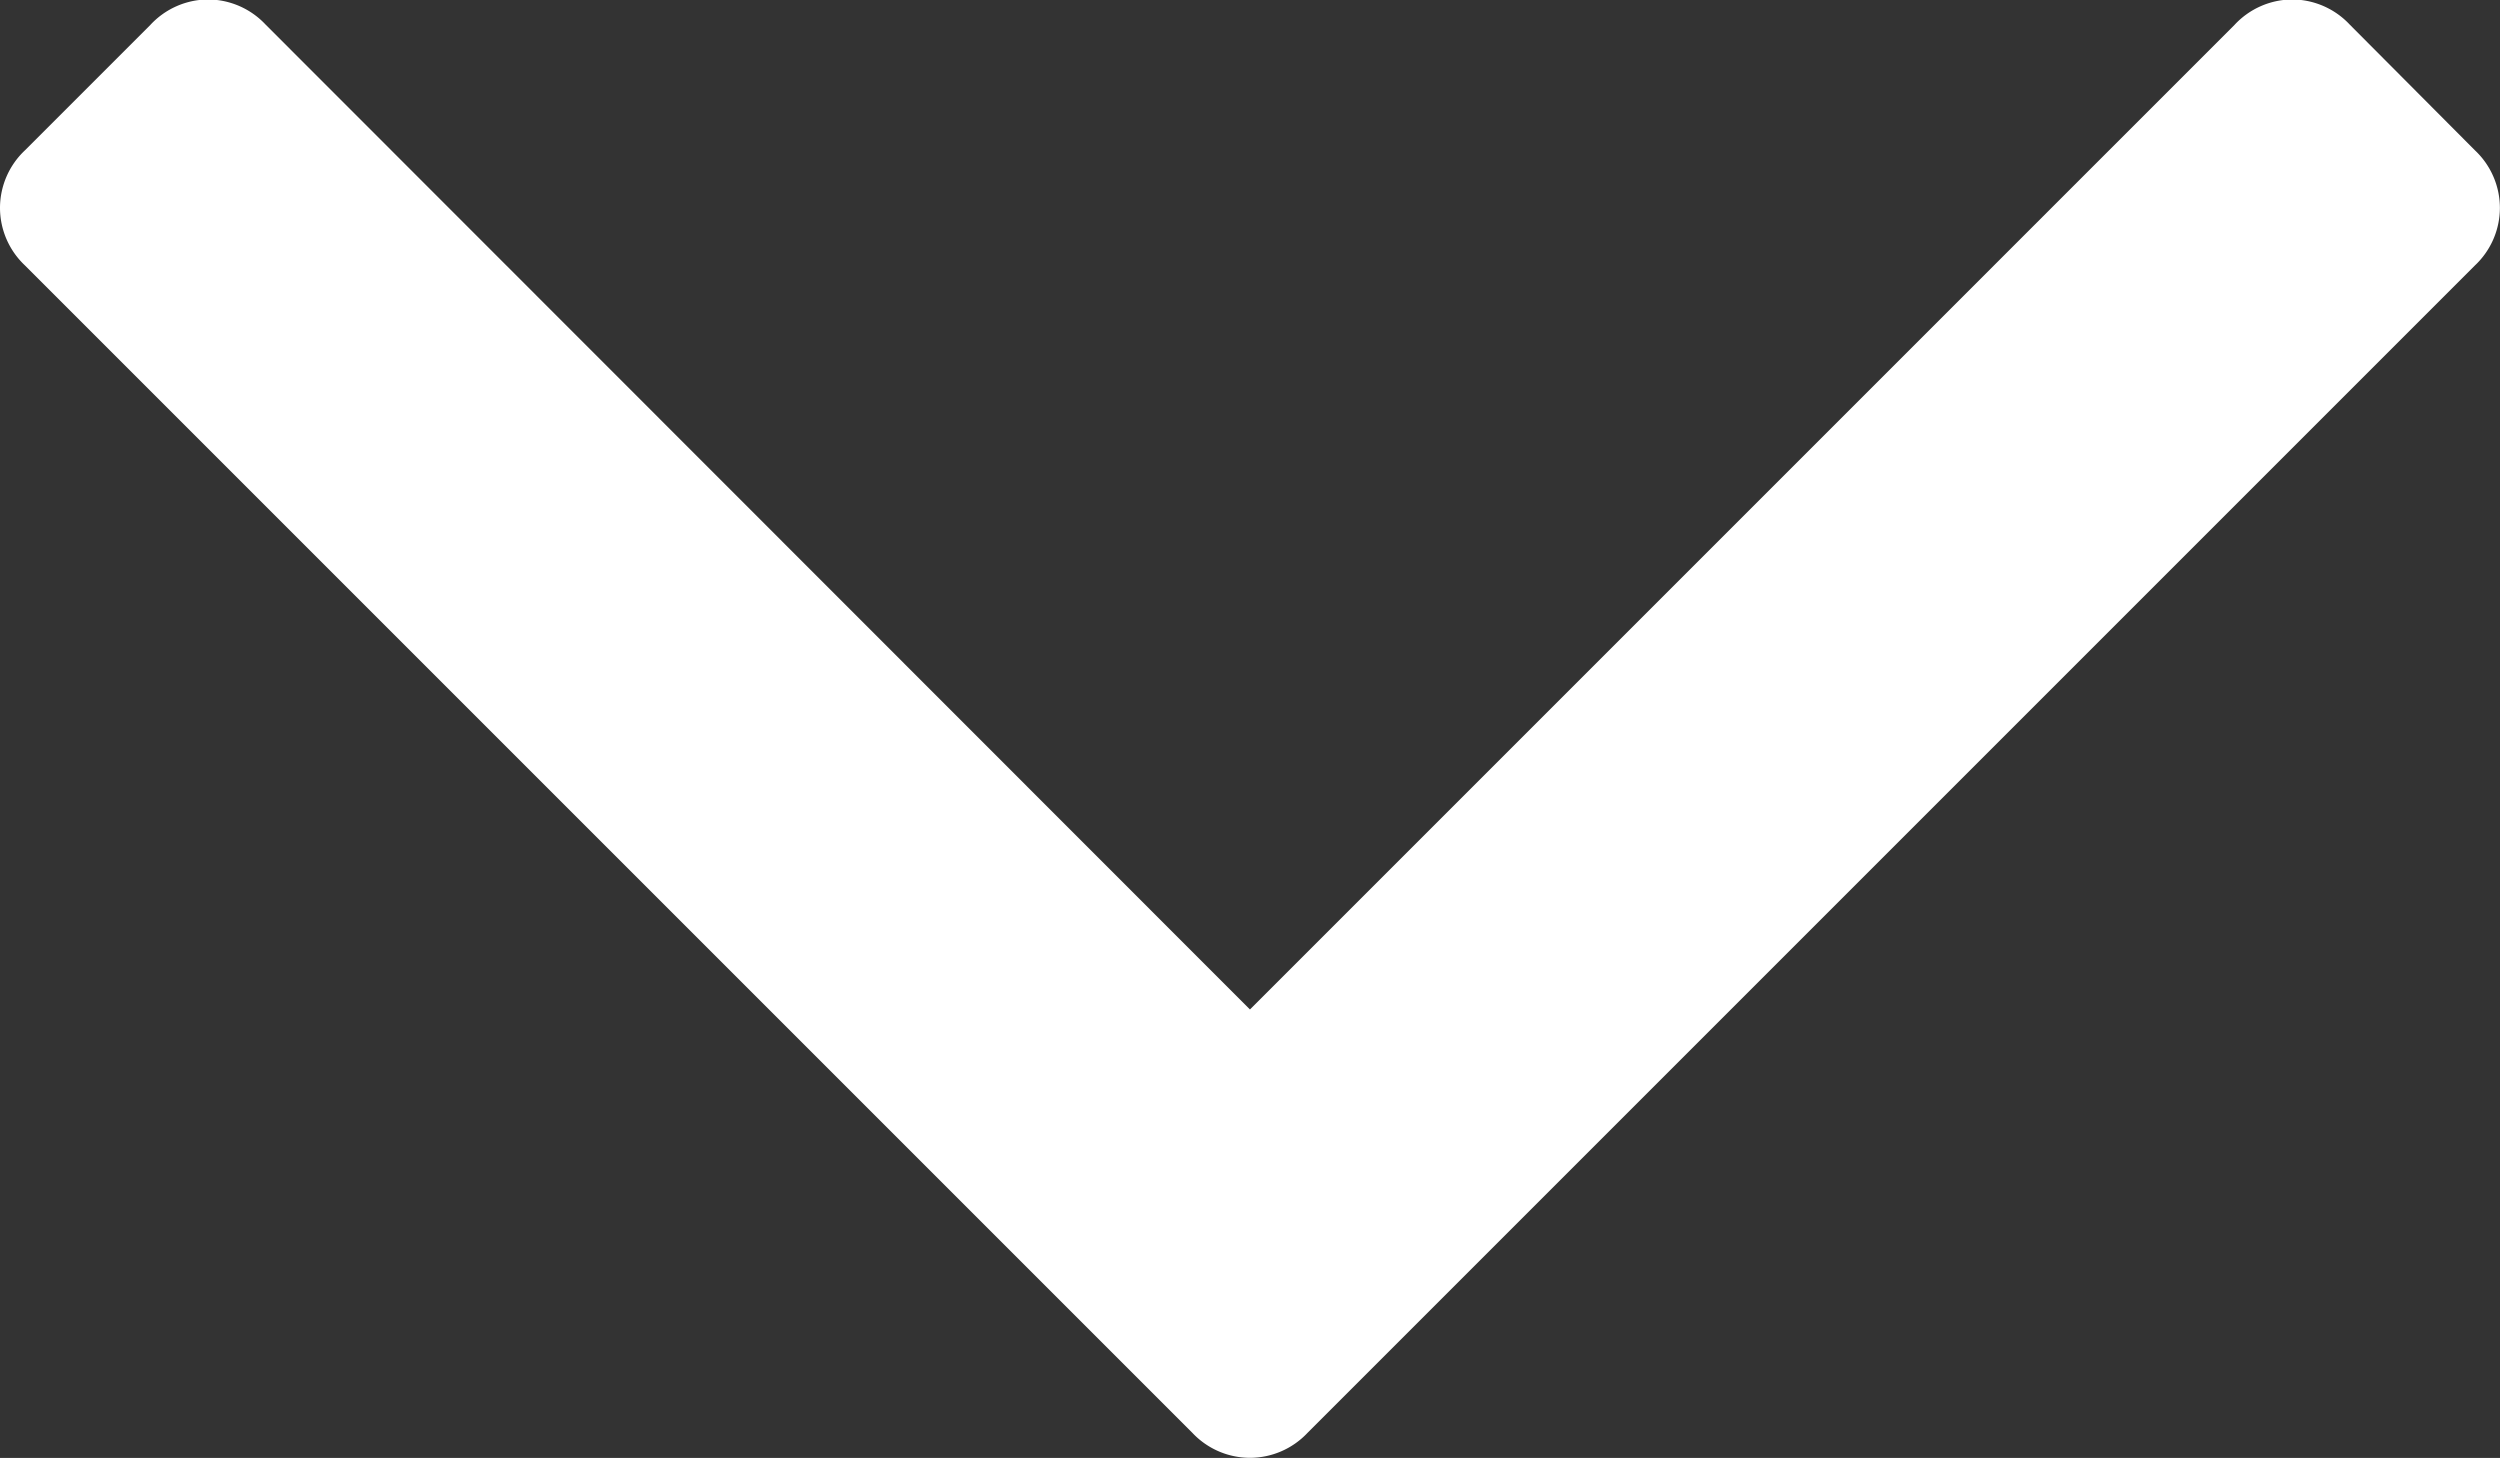 <svg xmlns="http://www.w3.org/2000/svg" width="23.391" height="13.641" viewBox="0 0 23.391 13.641">
  <rect x="0" y="0" width="23.391" height="13.641" fill="#333333" stroke="none"/>
  <path id="arw_key" d="M11.461-19.289a.741.741,0,0,1,.234.539.741.741,0,0,1-.234.539L.539-7.289A.741.741,0,0,1,0-7.055a.741.741,0,0,1-.539-.234L-11.461-18.211a.741.741,0,0,1-.234-.539.741.741,0,0,1,.234-.539l1.172-1.172A.741.741,0,0,1-9.75-20.7a.741.741,0,0,1,.539.234L0-11.25l9.211-9.211A.741.741,0,0,1,9.75-20.7a.741.741,0,0,1,.539.234Z" transform="translate(11.695 20.695)" fill="#fff"/>
</svg>
